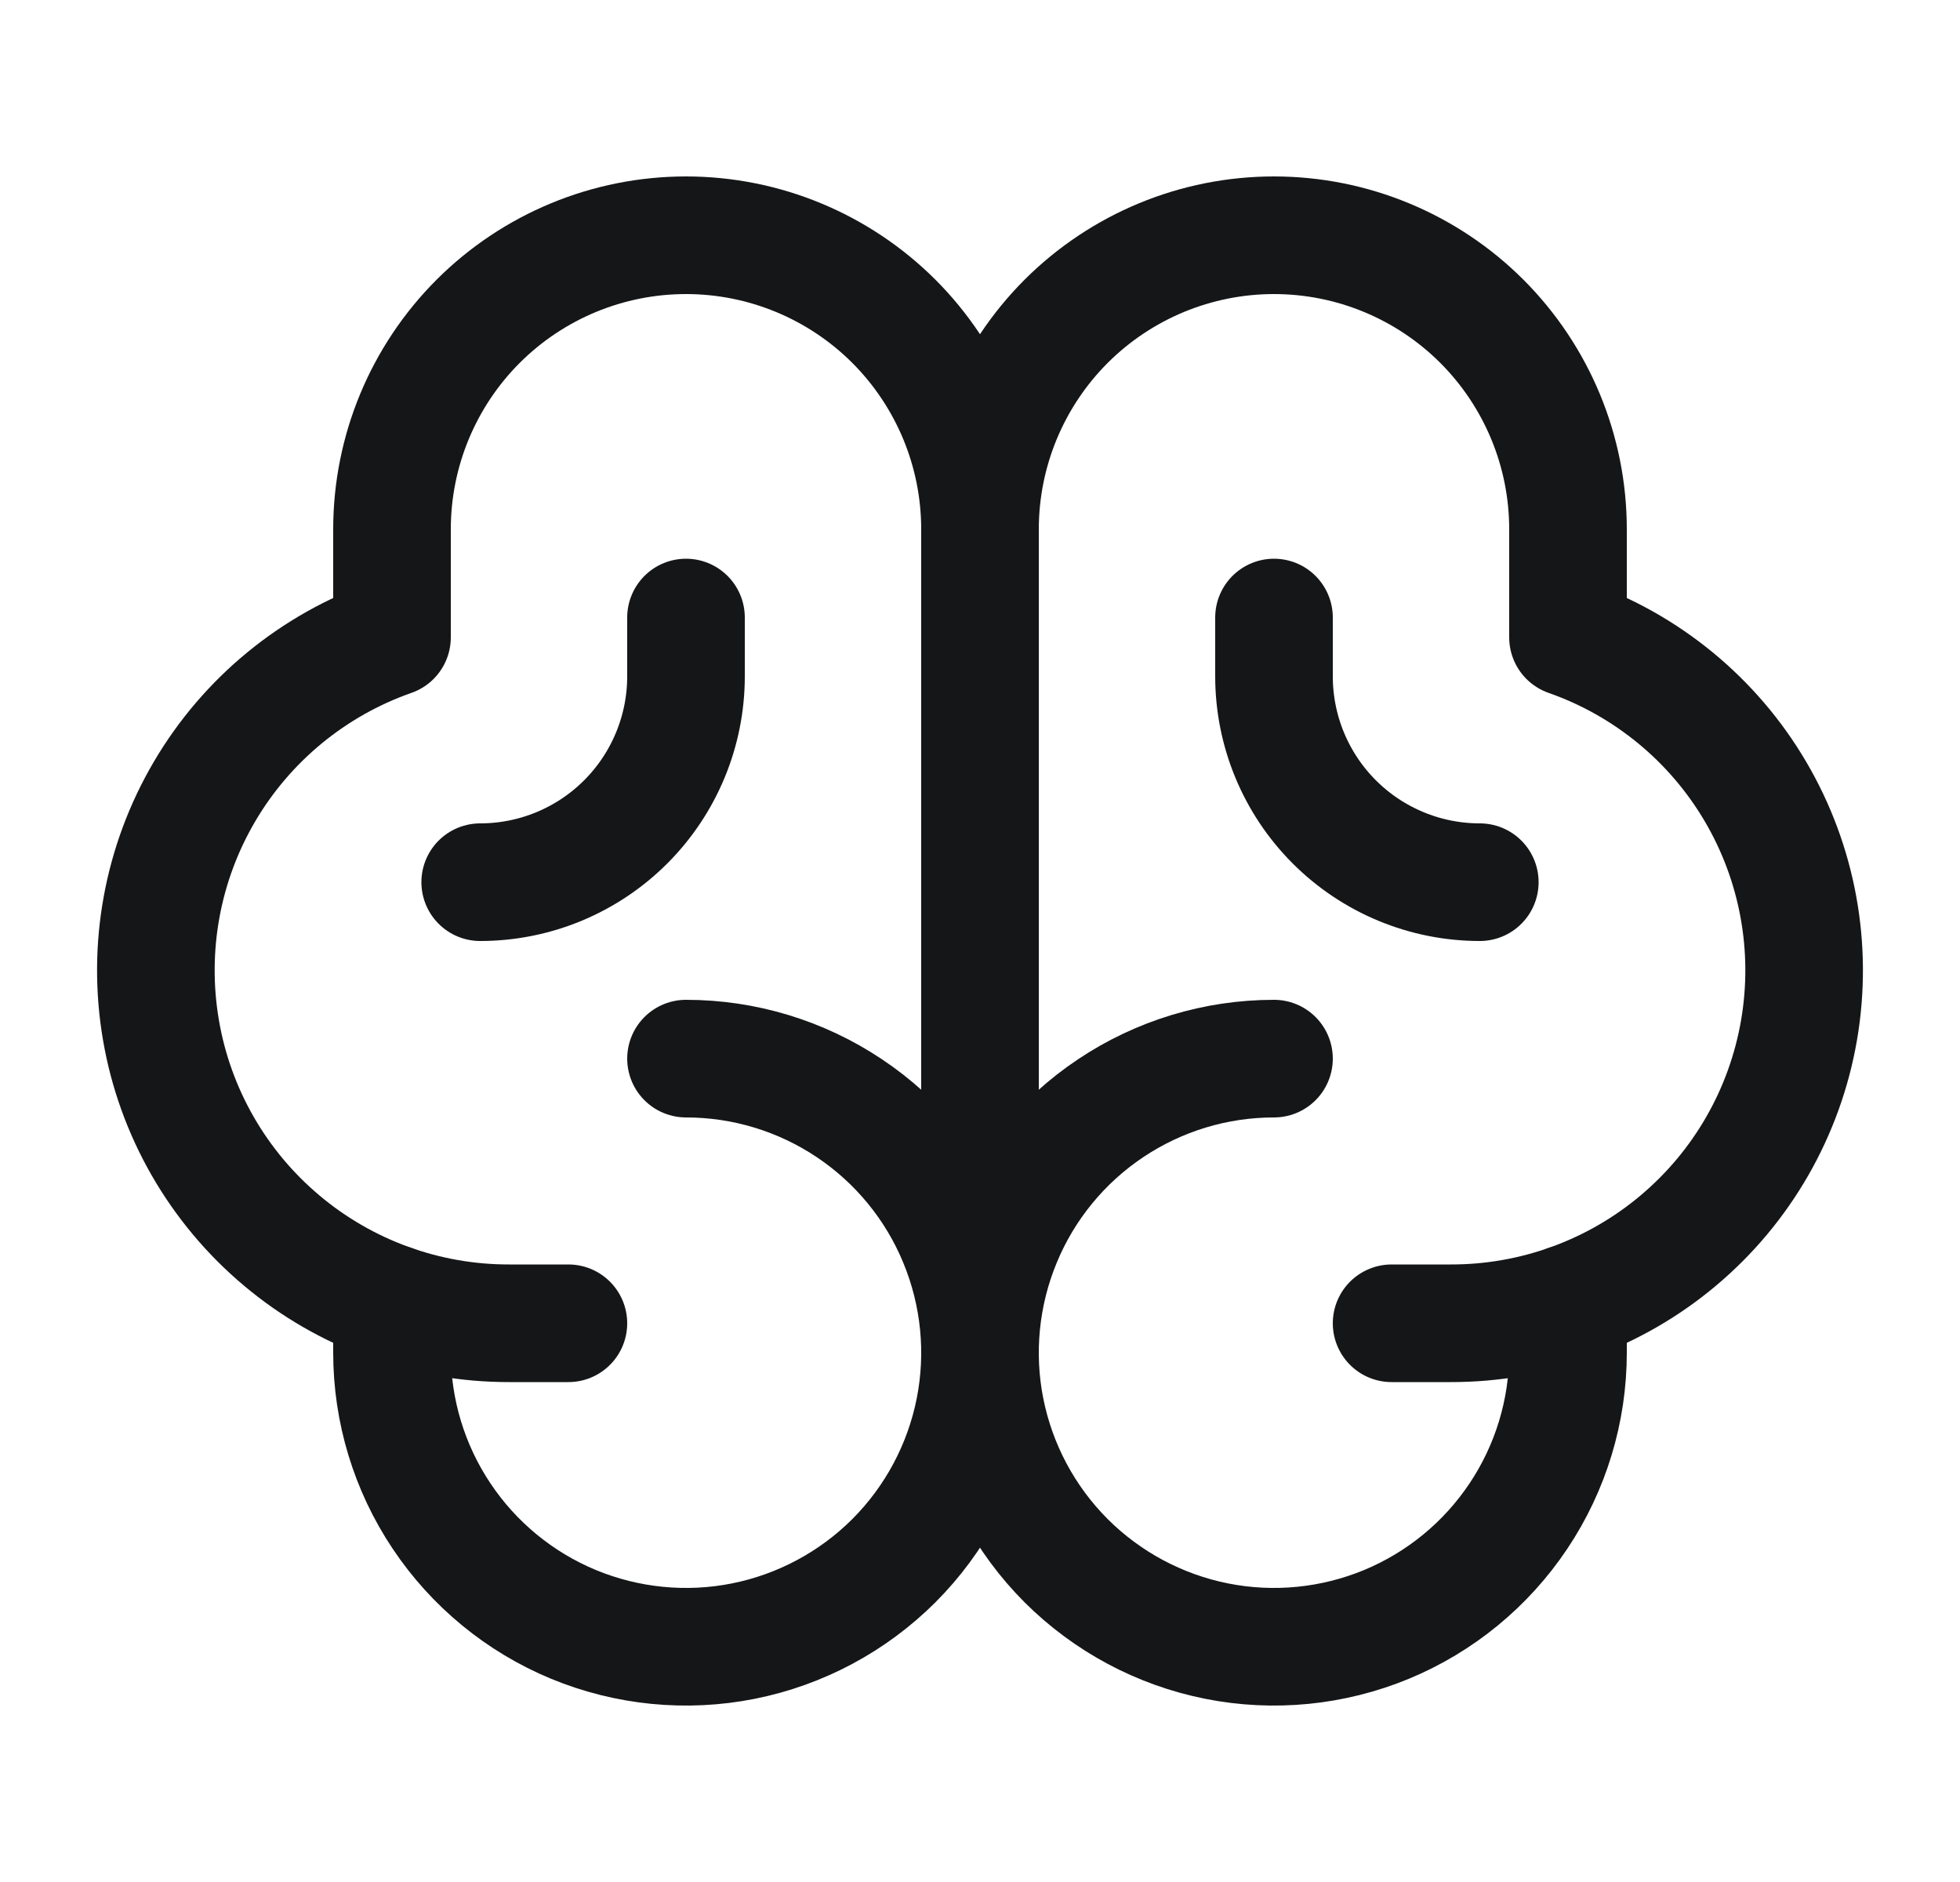 <svg width="25" height="24" viewBox="0 0 25 24" fill="none" xmlns="http://www.w3.org/2000/svg">
    <path d="M12.5 16.5V7.5" stroke="#151617" stroke-width="1.5" stroke-linecap="round" stroke-linejoin="round"/>
    <path d="M8.75 13.5C9.492 13.5 10.217 13.72 10.833 14.132C11.45 14.544 11.931 15.13 12.214 15.815C12.498 16.5 12.573 17.254 12.428 17.982C12.283 18.709 11.926 19.377 11.402 19.902C10.877 20.426 10.209 20.783 9.482 20.928C8.754 21.073 8 20.998 7.315 20.715C6.63 20.431 6.044 19.95 5.632 19.333C5.22 18.717 5 17.992 5 17.25V16.622" stroke="#151617" stroke-width="1.5" stroke-linecap="round" stroke-linejoin="round"/>
    <path d="M16.25 13.5C15.508 13.5 14.783 13.72 14.167 14.132C13.55 14.544 13.069 15.13 12.786 15.815C12.502 16.5 12.427 17.254 12.572 17.982C12.717 18.709 13.074 19.377 13.598 19.902C14.123 20.426 14.791 20.783 15.518 20.928C16.246 21.073 17 20.998 17.685 20.715C18.37 20.431 18.956 19.95 19.368 19.333C19.78 18.717 20 17.992 20 17.25V16.622" stroke="#151617" stroke-width="1.5" stroke-linecap="round" stroke-linejoin="round"/>
    <path d="M7.25 16.875H6.5C5.436 16.878 4.406 16.504 3.592 15.819C2.778 15.135 2.232 14.184 2.053 13.136C1.873 12.087 2.07 11.009 2.61 10.092C3.149 9.176 3.996 8.48 5 8.128V6.75C5 5.755 5.395 4.802 6.098 4.098C6.802 3.395 7.755 3 8.75 3C9.745 3 10.698 3.395 11.402 4.098C12.105 4.802 12.5 5.755 12.5 6.75V17.25" stroke="#151617" stroke-width="1.5" stroke-linecap="round" stroke-linejoin="round"/>
    <path d="M17.75 16.875H18.5C19.564 16.878 20.594 16.504 21.408 15.819C22.222 15.135 22.767 14.184 22.947 13.136C23.127 12.087 22.93 11.009 22.39 10.092C21.851 9.176 21.004 8.48 20 8.128V6.75C20 5.755 19.605 4.802 18.902 4.098C18.198 3.395 17.245 3 16.25 3C15.255 3 14.302 3.395 13.598 4.098C12.895 4.802 12.5 5.755 12.5 6.75" stroke="#151617" stroke-width="1.5" stroke-linecap="round" stroke-linejoin="round"/>
    <path d="M8.75 7.875V8.625C8.75 9.321 8.473 9.989 7.981 10.481C7.489 10.973 6.821 11.25 6.125 11.25" stroke="#151617" stroke-width="1.5" stroke-linecap="round" stroke-linejoin="round"/>
    <path d="M16.25 7.875V8.625C16.25 9.321 16.527 9.989 17.019 10.481C17.511 10.973 18.179 11.25 18.875 11.25" stroke="#151617" stroke-width="1.5" stroke-linecap="round" stroke-linejoin="round"/>
</svg>
